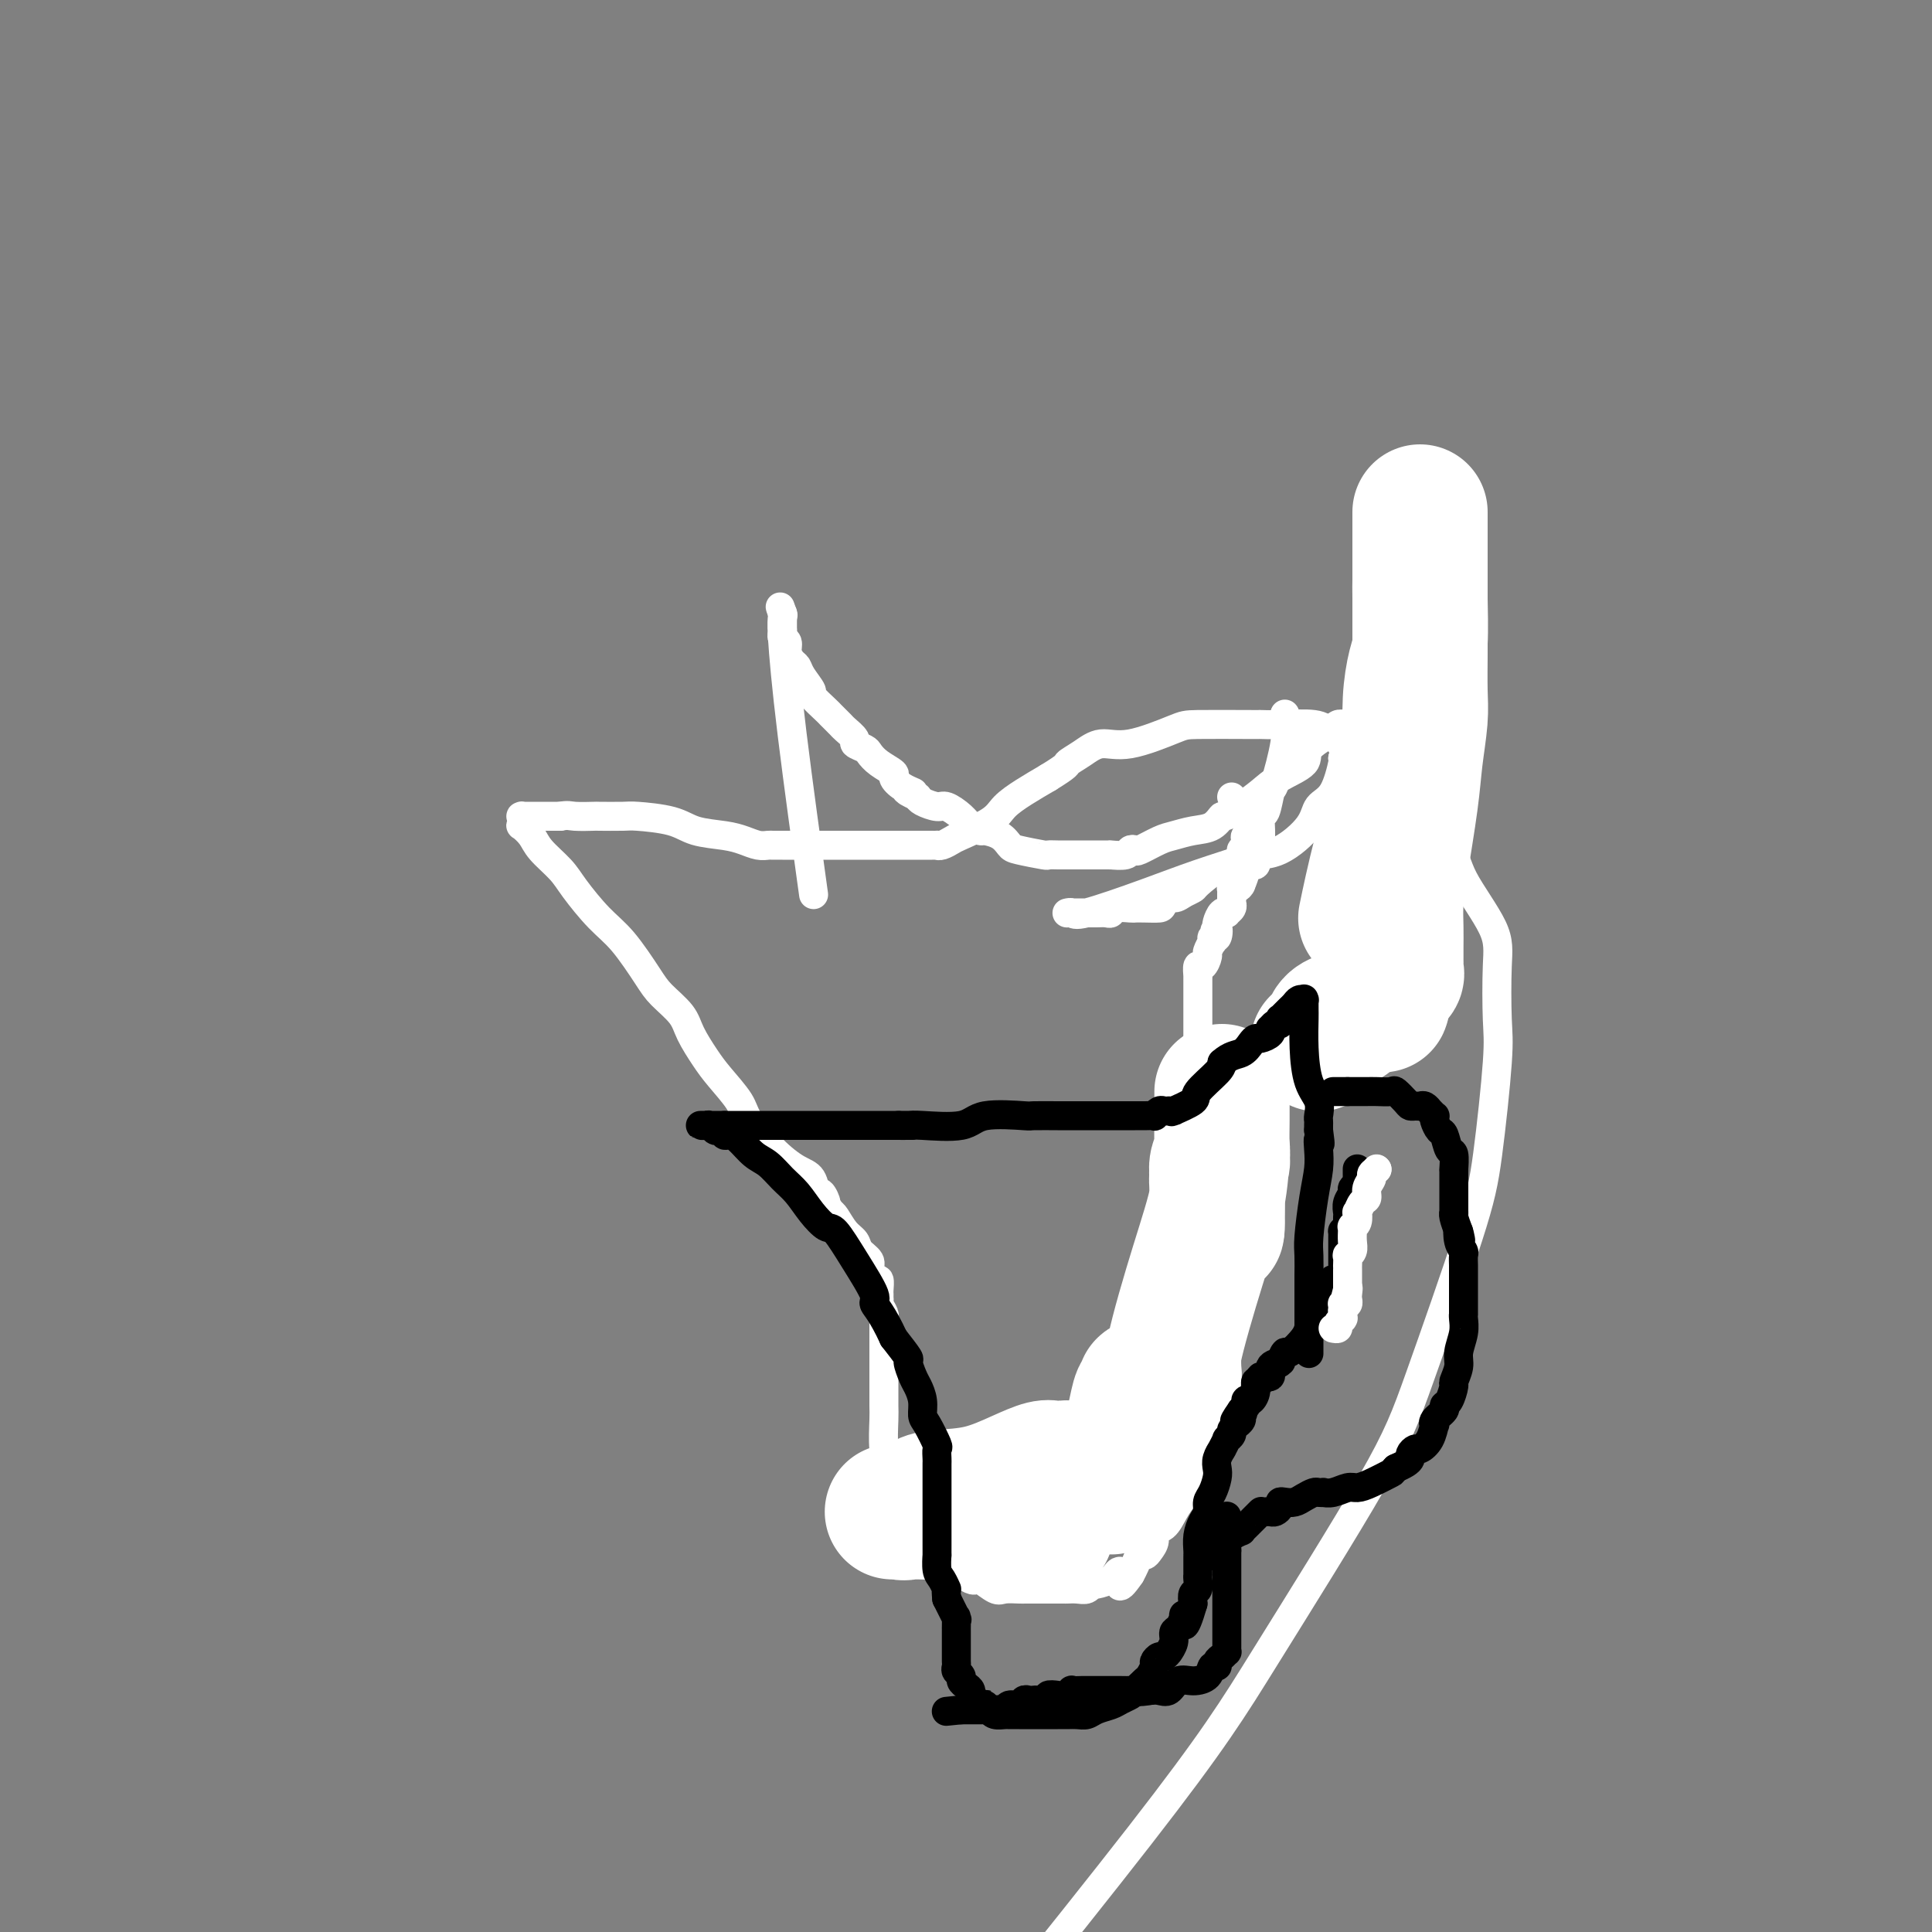<svg viewBox='0 0 400 400' version='1.1' xmlns='http://www.w3.org/2000/svg' xmlns:xlink='http://www.w3.org/1999/xlink'><rect x="0" y="0" width="400" height="400" fill="#808080" stroke="none"/><g fill='none' stroke='#FFFFFF' stroke-width='6' stroke-linecap='round' stroke-linejoin='round'><path d='M260,172c0.227,0.455 0.454,0.909 0,1c-0.454,0.091 -1.590,-0.183 -2,0c-0.410,0.183 -0.094,0.821 0,1c0.094,0.179 -0.033,-0.103 0,0c0.033,0.103 0.226,0.589 0,1c-0.226,0.411 -0.870,0.748 -1,1c-0.130,0.252 0.254,0.421 0,1c-0.254,0.579 -1.145,1.570 -2,2c-0.855,0.430 -1.672,0.301 -3,1c-1.328,0.699 -3.165,2.227 -4,3c-0.835,0.773 -0.667,0.792 -1,1c-0.333,0.208 -1.166,0.604 -2,1'/><path d='M245,185c-2.658,1.906 -1.801,0.171 -2,0c-0.199,-0.171 -1.452,1.222 -2,2c-0.548,0.778 -0.392,0.939 -1,1c-0.608,0.061 -1.980,0.020 -3,0c-1.020,-0.020 -1.687,-0.019 -2,0c-0.313,0.019 -0.272,0.058 -1,0c-0.728,-0.058 -2.226,-0.212 -3,0c-0.774,0.212 -0.823,0.789 -1,1c-0.177,0.211 -0.481,0.057 -1,0c-0.519,-0.057 -1.252,-0.015 -2,0c-0.748,0.015 -1.511,0.004 -2,0c-0.489,-0.004 -0.706,-0.001 -1,0c-0.294,0.001 -0.667,0.000 -1,0c-0.333,-0.000 -0.626,0.000 -1,0c-0.374,-0.000 -0.829,-0.001 -1,0c-0.171,0.001 -0.058,0.003 0,0c0.058,-0.003 0.062,-0.013 0,0c-0.062,0.013 -0.191,0.047 0,0c0.191,-0.047 0.702,-0.177 1,0c0.298,0.177 0.381,0.660 3,0c2.619,-0.660 7.773,-2.464 12,-4c4.227,-1.536 7.528,-2.805 11,-4c3.472,-1.195 7.114,-2.316 9,-3c1.886,-0.684 2.017,-0.931 3,-1c0.983,-0.069 2.817,0.041 5,-1c2.183,-1.041 4.715,-3.232 6,-5c1.285,-1.768 1.324,-3.113 2,-4c0.676,-0.887 1.990,-1.316 3,-3c1.010,-1.684 1.717,-4.624 2,-6c0.283,-1.376 0.141,-1.188 0,-1'/><path d='M278,157c2.011,-3.647 0.539,-3.263 0,-3c-0.539,0.263 -0.144,0.407 0,0c0.144,-0.407 0.038,-1.363 0,-2c-0.038,-0.637 -0.010,-0.955 0,-1c0.010,-0.045 -0.000,0.183 0,0c0.000,-0.183 0.010,-0.778 0,-1c-0.010,-0.222 -0.041,-0.072 0,0c0.041,0.072 0.153,0.067 0,0c-0.153,-0.067 -0.573,-0.195 -1,0c-0.427,0.195 -0.862,0.712 -1,1c-0.138,0.288 0.022,0.345 -1,1c-1.022,0.655 -3.224,1.908 -4,3c-0.776,1.092 -0.126,2.025 -1,3c-0.874,0.975 -3.274,1.993 -5,3c-1.726,1.007 -2.779,2.002 -4,3c-1.221,0.998 -2.611,1.999 -4,3'/><path d='M257,167c-4.083,2.819 -3.791,1.867 -4,2c-0.209,0.133 -0.918,1.349 -2,2c-1.082,0.651 -2.538,0.735 -4,1c-1.462,0.265 -2.931,0.711 -4,1c-1.069,0.289 -1.737,0.421 -3,1c-1.263,0.579 -3.120,1.605 -4,2c-0.880,0.395 -0.782,0.158 -1,0c-0.218,-0.158 -0.753,-0.239 -1,0c-0.247,0.239 -0.206,0.796 -1,1c-0.794,0.204 -2.424,0.055 -3,0c-0.576,-0.055 -0.097,-0.015 0,0c0.097,0.015 -0.186,0.004 -1,0c-0.814,-0.004 -2.159,-0.001 -3,0c-0.841,0.001 -1.177,0.001 -2,0c-0.823,-0.001 -2.133,-0.004 -3,0c-0.867,0.004 -1.293,0.013 -2,0c-0.707,-0.013 -1.697,-0.048 -2,0c-0.303,0.048 0.080,0.181 -1,0c-1.080,-0.181 -3.622,-0.675 -5,-1c-1.378,-0.325 -1.591,-0.482 -2,-1c-0.409,-0.518 -1.015,-1.398 -2,-2c-0.985,-0.602 -2.351,-0.925 -3,-1c-0.649,-0.075 -0.581,0.100 -1,0c-0.419,-0.100 -1.324,-0.475 -2,-1c-0.676,-0.525 -1.123,-1.202 -2,-2c-0.877,-0.798 -2.183,-1.719 -3,-2c-0.817,-0.281 -1.143,0.078 -2,0c-0.857,-0.078 -2.245,-0.594 -3,-1c-0.755,-0.406 -0.878,-0.703 -1,-1'/><path d='M190,165c-4.317,-2.052 -1.611,-1.183 -1,-1c0.611,0.183 -0.873,-0.322 -2,-1c-1.127,-0.678 -1.897,-1.529 -2,-2c-0.103,-0.471 0.462,-0.560 0,-1c-0.462,-0.440 -1.950,-1.230 -3,-2c-1.050,-0.770 -1.661,-1.520 -2,-2c-0.339,-0.480 -0.404,-0.691 -1,-1c-0.596,-0.309 -1.722,-0.717 -2,-1c-0.278,-0.283 0.293,-0.441 0,-1c-0.293,-0.559 -1.449,-1.520 -2,-2c-0.551,-0.480 -0.496,-0.480 -1,-1c-0.504,-0.520 -1.567,-1.560 -2,-2c-0.433,-0.440 -0.234,-0.279 -1,-1c-0.766,-0.721 -2.495,-2.325 -3,-3c-0.505,-0.675 0.214,-0.421 0,-1c-0.214,-0.579 -1.363,-1.990 -2,-3c-0.637,-1.010 -0.763,-1.619 -1,-2c-0.237,-0.381 -0.585,-0.536 -1,-1c-0.415,-0.464 -0.896,-1.239 -1,-2c-0.104,-0.761 0.168,-1.510 0,-2c-0.168,-0.490 -0.777,-0.723 -1,-1c-0.223,-0.277 -0.060,-0.600 0,-1c0.060,-0.400 0.016,-0.877 0,-1c-0.016,-0.123 -0.004,0.108 0,0c0.004,-0.108 0.001,-0.555 0,-1c-0.001,-0.445 -0.000,-0.889 0,-1c0.000,-0.111 0.000,0.111 0,0c-0.000,-0.111 -0.000,-0.556 0,-1'/><path d='M162,127c-0.928,-2.629 -0.248,-0.701 0,0c0.248,0.701 0.066,0.177 0,0c-0.066,-0.177 -0.014,-0.006 0,0c0.014,0.006 -0.010,-0.155 0,0c0.010,0.155 0.052,0.624 0,1c-0.052,0.376 -0.200,0.657 0,4c0.200,3.343 0.746,9.746 2,20c1.254,10.254 3.215,24.358 4,30c0.785,5.642 0.392,2.821 0,0'/></g>
<g fill='none' stroke='#000000' stroke-width='4' stroke-linecap='round' stroke-linejoin='round'><path d='M292,162c0.000,0.000 0.100,0.100 0.1,0.1'/><path d='M292,162c0.013,-0.053 0.026,-0.106 0,0c-0.026,0.106 -0.091,0.369 0,1c0.091,0.631 0.337,1.628 0,4c-0.337,2.372 -1.256,6.117 -2,9c-0.744,2.883 -1.313,4.903 -2,8c-0.687,3.097 -1.493,7.271 -2,9c-0.507,1.729 -0.714,1.012 -1,2c-0.286,0.988 -0.651,3.680 -1,5c-0.349,1.320 -0.682,1.267 -1,2c-0.318,0.733 -0.621,2.253 -1,3c-0.379,0.747 -0.834,0.721 -1,1c-0.166,0.279 -0.045,0.862 0,1c0.045,0.138 0.012,-0.169 0,0c-0.012,0.169 -0.003,0.815 0,1c0.003,0.185 0.001,-0.090 0,0c-0.001,0.090 -0.000,0.546 0,1c0.000,0.454 0.000,0.906 0,1c-0.000,0.094 -0.000,-0.171 0,0c0.000,0.171 0.000,0.777 0,1c-0.000,0.223 -0.000,0.064 0,0c0.000,-0.064 0.000,-0.032 0,0'/><path d='M281,211c-1.702,7.743 -0.456,2.600 0,1c0.456,-1.600 0.122,0.342 0,1c-0.122,0.658 -0.032,0.033 0,0c0.032,-0.033 0.006,0.527 0,1c-0.006,0.473 0.009,0.859 0,1c-0.009,0.141 -0.041,0.038 0,0c0.041,-0.038 0.155,-0.011 0,0c-0.155,0.011 -0.577,0.005 -1,0'/><path d='M280,215c-0.376,0.557 -0.817,-0.049 -1,0c-0.183,0.049 -0.107,0.753 0,1c0.107,0.247 0.246,0.036 0,0c-0.246,-0.036 -0.877,0.102 -1,0c-0.123,-0.102 0.262,-0.445 0,0c-0.262,0.445 -1.169,1.677 -2,2c-0.831,0.323 -1.584,-0.263 -2,0c-0.416,0.263 -0.493,1.376 -1,2c-0.507,0.624 -1.444,0.760 -2,1c-0.556,0.240 -0.731,0.585 -1,1c-0.269,0.415 -0.632,0.900 -1,1c-0.368,0.100 -0.743,-0.183 -1,0c-0.257,0.183 -0.398,0.834 -1,1c-0.602,0.166 -1.667,-0.152 -2,0c-0.333,0.152 0.064,0.773 0,1c-0.064,0.227 -0.591,0.061 -1,0c-0.409,-0.061 -0.701,-0.016 -1,0c-0.299,0.016 -0.605,0.004 -1,0c-0.395,-0.004 -0.879,-0.001 -1,0c-0.121,0.001 0.121,0.000 0,0c-0.121,-0.000 -0.606,-0.000 -1,0c-0.394,0.000 -0.697,0.000 -1,0c-0.303,-0.000 -0.607,-0.000 -1,0c-0.393,0.000 -0.876,0.000 -1,0c-0.124,-0.000 0.111,-0.000 0,0c-0.111,0.000 -0.568,0.000 -1,0c-0.432,-0.000 -0.838,-0.000 -1,0c-0.162,0.000 -0.081,0.000 0,0'/><path d='M255,225c-2.018,0.155 -1.063,0.041 -1,0c0.063,-0.041 -0.768,-0.011 -1,0c-0.232,0.011 0.134,0.003 0,0c-0.134,-0.003 -0.767,-0.001 -1,0c-0.233,0.001 -0.067,0.000 0,0c0.067,-0.000 0.033,-0.000 0,0'/><path d='M252,225c-0.642,0.254 -0.746,0.891 -1,1c-0.254,0.109 -0.656,-0.308 -1,0c-0.344,0.308 -0.628,1.340 -1,2c-0.372,0.660 -0.832,0.946 -1,1c-0.168,0.054 -0.045,-0.126 0,0c0.045,0.126 0.012,0.558 0,1c-0.012,0.442 -0.003,0.893 0,1c0.003,0.107 0.001,-0.130 0,0c-0.001,0.130 -0.001,0.627 0,1c0.001,0.373 0.001,0.622 0,1c-0.001,0.378 -0.004,0.883 0,1c0.004,0.117 0.016,-0.155 0,0c-0.016,0.155 -0.060,0.738 0,1c0.060,0.262 0.222,0.203 0,1c-0.222,0.797 -0.830,2.448 -1,4c-0.170,1.552 0.098,3.004 0,4c-0.098,0.996 -0.562,1.535 -1,2c-0.438,0.465 -0.849,0.856 -1,2c-0.151,1.144 -0.043,3.041 0,4c0.043,0.959 0.022,0.979 0,1'/><path d='M245,253c-1.083,4.798 -0.290,2.792 0,2c0.290,-0.792 0.078,-0.369 0,0c-0.078,0.369 -0.021,0.683 0,1c0.021,0.317 0.006,0.636 0,1c-0.006,0.364 -0.001,0.773 0,1c0.001,0.227 0.000,0.271 0,1c-0.000,0.729 0.001,2.143 0,3c-0.001,0.857 -0.003,1.158 0,2c0.003,0.842 0.012,2.224 0,3c-0.012,0.776 -0.046,0.945 0,2c0.046,1.055 0.172,2.997 0,4c-0.172,1.003 -0.641,1.068 -1,2c-0.359,0.932 -0.607,2.731 -1,4c-0.393,1.269 -0.931,2.007 -1,4c-0.069,1.993 0.332,5.241 0,7c-0.332,1.759 -1.398,2.030 -2,3c-0.602,0.970 -0.739,2.641 -1,4c-0.261,1.359 -0.644,2.406 -1,3c-0.356,0.594 -0.684,0.734 -1,1c-0.316,0.266 -0.620,0.659 -1,1c-0.380,0.341 -0.835,0.631 -1,1c-0.165,0.369 -0.041,0.816 0,1c0.041,0.184 -0.002,0.106 0,0c0.002,-0.106 0.051,-0.239 -1,0c-1.051,0.239 -3.200,0.849 -4,1c-0.800,0.151 -0.251,-0.156 -1,0c-0.749,0.156 -2.795,0.774 -4,1c-1.205,0.226 -1.571,0.061 -2,0c-0.429,-0.061 -0.923,-0.016 -2,0c-1.077,0.016 -2.736,0.005 -4,0c-1.264,-0.005 -2.132,-0.002 -3,0'/><path d='M214,306c-3.539,0.309 -2.387,0.083 -2,0c0.387,-0.083 0.009,-0.022 0,0c-0.009,0.022 0.352,0.006 0,0c-0.352,-0.006 -1.418,-0.002 -2,0c-0.582,0.002 -0.682,0.000 -1,0c-0.318,-0.000 -0.854,-0.000 -1,0c-0.146,0.000 0.098,0.000 0,0c-0.098,-0.000 -0.537,-0.000 -1,0c-0.463,0.000 -0.951,0.000 -1,0c-0.049,-0.000 0.339,-0.000 0,0c-0.339,0.000 -1.405,0.000 -2,0c-0.595,-0.000 -0.719,-0.000 -1,0c-0.281,0.000 -0.720,0.000 -1,0c-0.280,-0.000 -0.401,-0.000 -1,0c-0.599,0.000 -1.676,0.000 -2,0c-0.324,-0.000 0.105,-0.000 0,0c-0.105,0.000 -0.744,0.000 -1,0c-0.256,-0.000 -0.128,-0.000 0,0'/><path d='M198,306c0.000,0.000 0.100,0.100 0.1,0.1'/></g>
<g fill='none' stroke='#FFFFFF' stroke-width='28' stroke-linecap='round' stroke-linejoin='round'><path d='M283,189c-0.195,0.941 -0.389,1.882 0,0c0.389,-1.882 1.362,-6.588 3,-13c1.638,-6.412 3.942,-14.530 5,-20c1.058,-5.470 0.872,-8.291 1,-11c0.128,-2.709 0.570,-5.304 1,-7c0.430,-1.696 0.847,-2.492 1,-5c0.153,-2.508 0.041,-6.728 0,-9c-0.041,-2.272 -0.011,-2.598 0,-4c0.011,-1.402 0.003,-3.881 0,-5c-0.003,-1.119 -0.001,-0.878 0,-2c0.001,-1.122 0.000,-3.606 0,-5c-0.000,-1.394 -0.000,-1.697 0,-2'/><path d='M294,112c-0.000,-0.705 -0.000,-1.410 0,0c0.000,1.410 0.001,4.937 0,9c-0.001,4.063 -0.003,8.664 0,11c0.003,2.336 0.013,2.406 0,4c-0.013,1.594 -0.048,4.710 0,7c0.048,2.290 0.181,3.753 0,6c-0.181,2.247 -0.675,5.279 -1,8c-0.325,2.721 -0.479,5.131 -1,9c-0.521,3.869 -1.407,9.197 -2,13c-0.593,3.803 -0.891,6.080 -1,8c-0.109,1.920 -0.029,3.484 0,5c0.029,1.516 0.007,2.984 0,4c-0.007,1.016 -0.001,1.582 0,2c0.001,0.418 -0.005,0.689 0,1c0.005,0.311 0.022,0.661 0,1c-0.022,0.339 -0.083,0.668 0,1c0.083,0.332 0.309,0.666 0,1c-0.309,0.334 -1.155,0.667 -2,1'/><path d='M287,203c-1.281,8.839 -0.985,3.937 -1,2c-0.015,-1.937 -0.342,-0.908 -1,0c-0.658,0.908 -1.646,1.695 -2,2c-0.354,0.305 -0.074,0.128 0,0c0.074,-0.128 -0.059,-0.207 0,0c0.059,0.207 0.310,0.698 0,1c-0.310,0.302 -1.182,0.413 -2,1c-0.818,0.587 -1.582,1.650 -2,2c-0.418,0.350 -0.489,-0.012 -1,0c-0.511,0.012 -1.461,0.399 -2,1c-0.539,0.601 -0.667,1.415 -1,2c-0.333,0.585 -0.873,0.940 -1,1c-0.127,0.060 0.158,-0.176 0,0c-0.158,0.176 -0.759,0.765 -1,1c-0.241,0.235 -0.120,0.118 0,0'/><path d='M253,226c0.001,0.786 0.001,1.572 0,2c-0.001,0.428 -0.004,0.498 0,1c0.004,0.502 0.015,1.435 0,3c-0.015,1.565 -0.057,3.762 0,5c0.057,1.238 0.211,1.518 0,2c-0.211,0.482 -0.789,1.166 -1,2c-0.211,0.834 -0.057,1.819 0,3c0.057,1.181 0.015,2.559 0,3c-0.015,0.441 -0.004,-0.055 0,0c0.004,0.055 0.001,0.660 0,1c-0.001,0.340 -0.000,0.416 0,1c0.000,0.584 0.000,1.676 0,2c-0.000,0.324 -0.000,-0.119 0,0c0.000,0.119 0.000,0.800 0,1c-0.000,0.200 -0.000,-0.080 0,0c0.000,0.080 0.000,0.522 0,1c-0.000,0.478 -0.000,0.994 0,1c0.000,0.006 0.000,-0.497 0,-1'/><path d='M252,253c-0.159,3.985 -0.057,0.448 0,-2c0.057,-2.448 0.068,-3.808 0,-5c-0.068,-1.192 -0.214,-2.217 0,-3c0.214,-0.783 0.788,-1.324 1,-2c0.212,-0.676 0.061,-1.487 0,-2c-0.061,-0.513 -0.031,-0.729 0,-1c0.031,-0.271 0.063,-0.598 0,1c-0.063,1.598 -0.221,5.121 -1,9c-0.779,3.879 -2.180,8.113 -4,14c-1.820,5.887 -4.061,13.426 -5,18c-0.939,4.574 -0.577,6.182 -1,8c-0.423,1.818 -1.630,3.846 -2,5c-0.370,1.154 0.097,1.434 0,2c-0.097,0.566 -0.757,1.417 -1,2c-0.243,0.583 -0.068,0.899 0,1c0.068,0.101 0.028,-0.012 0,0c-0.028,0.012 -0.046,0.148 0,0c0.046,-0.148 0.156,-0.582 0,-1c-0.156,-0.418 -0.578,-0.821 -1,-2c-0.422,-1.179 -0.844,-3.136 -1,-4c-0.156,-0.864 -0.045,-0.637 0,-1c0.045,-0.363 0.023,-1.315 0,-2c-0.023,-0.685 -0.049,-1.101 0,-1c0.049,0.101 0.172,0.721 0,1c-0.172,0.279 -0.637,0.219 -1,1c-0.363,0.781 -0.622,2.404 -1,4c-0.378,1.596 -0.875,3.165 -1,4c-0.125,0.835 0.121,0.935 0,2c-0.121,1.065 -0.610,3.094 -1,4c-0.390,0.906 -0.683,0.687 -1,1c-0.317,0.313 -0.659,1.156 -1,2'/><path d='M231,306c-1.142,3.010 -0.996,1.536 -1,1c-0.004,-0.536 -0.159,-0.132 -1,0c-0.841,0.132 -2.368,-0.007 -3,0c-0.632,0.007 -0.368,0.160 -1,0c-0.632,-0.160 -2.158,-0.631 -3,-1c-0.842,-0.369 -0.999,-0.634 -1,-1c-0.001,-0.366 0.153,-0.831 0,-1c-0.153,-0.169 -0.614,-0.040 -1,0c-0.386,0.040 -0.697,-0.007 -1,0c-0.303,0.007 -0.598,0.068 -1,0c-0.402,-0.068 -0.911,-0.265 -2,0c-1.089,0.265 -2.756,0.993 -5,2c-2.244,1.007 -5.063,2.294 -8,3c-2.937,0.706 -5.992,0.830 -8,1c-2.008,0.170 -2.968,0.385 -4,1c-1.032,0.615 -2.135,1.629 -3,2c-0.865,0.371 -1.491,0.099 -2,0c-0.509,-0.099 -0.902,-0.027 -1,0c-0.098,0.027 0.099,0.007 0,0c-0.099,-0.007 -0.494,-0.003 0,0c0.494,0.003 1.877,0.005 3,0c1.123,-0.005 1.987,-0.015 3,0c1.013,0.015 2.177,0.057 3,0c0.823,-0.057 1.306,-0.211 2,0c0.694,0.211 1.597,0.789 2,1c0.403,0.211 0.304,0.057 1,0c0.696,-0.057 2.187,-0.015 3,0c0.813,0.015 0.950,0.004 1,0c0.050,-0.004 0.014,-0.001 0,0c-0.014,0.001 -0.007,0.001 0,0'/><path d='M203,314c2.760,0.155 0.660,0.043 0,0c-0.660,-0.043 0.119,-0.015 0,0c-0.119,0.015 -1.135,0.018 -2,0c-0.865,-0.018 -1.580,-0.057 -2,0c-0.420,0.057 -0.547,0.212 -1,0c-0.453,-0.212 -1.232,-0.789 -2,-1c-0.768,-0.211 -1.526,-0.056 -2,0c-0.474,0.056 -0.664,0.012 -1,0c-0.336,-0.012 -0.818,0.007 -1,0c-0.182,-0.007 -0.065,-0.041 1,0c1.065,0.041 3.079,0.155 6,1c2.921,0.845 6.748,2.420 10,3c3.252,0.580 5.929,0.166 7,0c1.071,-0.166 0.535,-0.083 0,0'/></g>
<g fill='none' stroke='#FFFFFF' stroke-width='6' stroke-linecap='round' stroke-linejoin='round'><path d='M255,165c0.000,0.000 0.100,0.100 0.1,0.1'/><path d='M266,148c0.000,0.000 0.100,0.100 0.1,0.1'/><path d='M266,148c-0.004,0.045 -0.008,0.090 0,0c0.008,-0.090 0.027,-0.315 0,0c-0.027,0.315 -0.101,1.171 0,2c0.101,0.829 0.377,1.631 0,4c-0.377,2.369 -1.407,6.305 -2,8c-0.593,1.695 -0.748,1.150 -1,2c-0.252,0.850 -0.603,3.097 -1,4c-0.397,0.903 -0.842,0.462 -1,1c-0.158,0.538 -0.028,2.055 0,3c0.028,0.945 -0.044,1.319 0,2c0.044,0.681 0.205,1.670 0,2c-0.205,0.330 -0.777,0.001 -1,0c-0.223,-0.001 -0.099,0.326 0,1c0.099,0.674 0.171,1.696 0,2c-0.171,0.304 -0.584,-0.111 -1,0c-0.416,0.111 -0.833,0.746 -1,1c-0.167,0.254 -0.083,0.127 0,0'/><path d='M258,180c-1.465,5.113 -1.127,1.896 -1,1c0.127,-0.896 0.044,0.531 0,1c-0.044,0.469 -0.050,-0.019 0,0c0.050,0.019 0.157,0.545 0,1c-0.157,0.455 -0.578,0.839 -1,1c-0.422,0.161 -0.845,0.098 -1,0c-0.155,-0.098 -0.042,-0.233 0,0c0.042,0.233 0.011,0.833 0,1c-0.011,0.167 -0.003,-0.100 0,0c0.003,0.100 0.002,0.565 0,1c-0.002,0.435 -0.004,0.838 0,1c0.004,0.162 0.016,0.082 0,0c-0.016,-0.082 -0.060,-0.167 0,0c0.060,0.167 0.222,0.587 0,1c-0.222,0.413 -0.830,0.818 -1,1c-0.170,0.182 0.099,0.142 0,0c-0.099,-0.142 -0.565,-0.384 -1,0c-0.435,0.384 -0.839,1.396 -1,2c-0.161,0.604 -0.081,0.802 0,1'/><path d='M252,192c-0.944,1.730 -0.304,0.055 0,0c0.304,-0.055 0.274,1.509 0,2c-0.274,0.491 -0.791,-0.091 -1,0c-0.209,0.091 -0.111,0.856 0,1c0.111,0.144 0.236,-0.331 0,0c-0.236,0.331 -0.834,1.469 -1,2c-0.166,0.531 0.099,0.454 0,1c-0.099,0.546 -0.562,1.714 -1,2c-0.438,0.286 -0.849,-0.312 -1,0c-0.151,0.312 -0.040,1.532 0,2c0.040,0.468 0.011,0.184 0,0c-0.011,-0.184 -0.003,-0.269 0,0c0.003,0.269 0.001,0.891 0,1c-0.001,0.109 -0.000,-0.296 0,0c0.000,0.296 0.000,1.292 0,2c-0.000,0.708 -0.000,1.127 0,2c0.000,0.873 0.000,2.200 0,3c-0.000,0.800 -0.000,1.073 0,2c0.000,0.927 0.000,2.509 0,4c-0.000,1.491 -0.000,2.890 0,4c0.000,1.110 0.000,1.930 0,3c-0.000,1.070 -0.001,2.390 0,3c0.001,0.610 0.004,0.510 0,1c-0.004,0.490 -0.016,1.570 0,2c0.016,0.430 0.059,0.210 0,1c-0.059,0.790 -0.219,2.588 0,4c0.219,1.412 0.815,2.436 1,3c0.185,0.564 -0.043,0.667 0,1c0.043,0.333 0.358,0.897 1,2c0.642,1.103 1.612,2.744 2,4c0.388,1.256 0.194,2.128 0,3'/><path d='M252,247c0.574,2.624 0.010,2.685 0,3c-0.010,0.315 0.533,0.886 1,2c0.467,1.114 0.857,2.772 1,4c0.143,1.228 0.038,2.026 0,3c-0.038,0.974 -0.010,2.125 0,3c0.010,0.875 0.003,1.476 0,3c-0.003,1.524 -0.001,3.973 0,5c0.001,1.027 0.000,0.634 0,1c-0.000,0.366 -0.000,1.491 0,2c0.000,0.509 0.001,0.402 0,1c-0.001,0.598 -0.004,1.901 0,3c0.004,1.099 0.016,1.995 0,3c-0.016,1.005 -0.059,2.120 0,3c0.059,0.880 0.219,1.524 0,3c-0.219,1.476 -0.818,3.785 -1,5c-0.182,1.215 0.053,1.335 0,2c-0.053,0.665 -0.395,1.876 -1,3c-0.605,1.124 -1.475,2.163 -2,3c-0.525,0.837 -0.707,1.473 -1,2c-0.293,0.527 -0.697,0.947 -1,2c-0.303,1.053 -0.506,2.740 -1,4c-0.494,1.260 -1.280,2.095 -2,3c-0.720,0.905 -1.373,1.881 -2,3c-0.627,1.119 -1.229,2.381 -2,3c-0.771,0.619 -1.712,0.595 -2,1c-0.288,0.405 0.078,1.239 0,2c-0.078,0.761 -0.598,1.450 -1,2c-0.402,0.550 -0.685,0.962 -1,1c-0.315,0.038 -0.662,-0.297 -1,0c-0.338,0.297 -0.668,1.228 -1,2c-0.332,0.772 -0.666,1.386 -1,2'/><path d='M234,326c-3.181,4.653 -2.134,1.284 -2,0c0.134,-1.284 -0.646,-0.484 -1,0c-0.354,0.484 -0.283,0.651 -1,1c-0.717,0.349 -2.224,0.878 -3,1c-0.776,0.122 -0.821,-0.163 -1,0c-0.179,0.163 -0.490,0.776 -1,1c-0.510,0.224 -1.218,0.060 -2,0c-0.782,-0.060 -1.636,-0.016 -2,0c-0.364,0.016 -0.237,0.004 -1,0c-0.763,-0.004 -2.416,-0.001 -3,0c-0.584,0.001 -0.100,-0.000 -1,0c-0.900,0.000 -3.184,0.002 -4,0c-0.816,-0.002 -0.162,-0.008 0,0c0.162,0.008 -0.166,0.030 -1,0c-0.834,-0.030 -2.173,-0.112 -3,0c-0.827,0.112 -1.143,0.418 -2,0c-0.857,-0.418 -2.255,-1.560 -3,-2c-0.745,-0.440 -0.837,-0.177 -1,0c-0.163,0.177 -0.396,0.269 -1,0c-0.604,-0.269 -1.580,-0.899 -2,-1c-0.420,-0.101 -0.284,0.327 -1,0c-0.716,-0.327 -2.282,-1.408 -3,-2c-0.718,-0.592 -0.587,-0.696 -1,-1c-0.413,-0.304 -1.372,-0.809 -2,-1c-0.628,-0.191 -0.927,-0.067 -1,0c-0.073,0.067 0.078,0.076 0,0c-0.078,-0.076 -0.386,-0.239 -1,-1c-0.614,-0.761 -1.536,-2.122 -2,-3c-0.464,-0.878 -0.471,-1.275 -1,-2c-0.529,-0.725 -1.580,-1.779 -2,-3c-0.420,-1.221 -0.210,-2.611 0,-4'/><path d='M185,309c-0.630,-2.371 -0.705,-3.799 -1,-5c-0.295,-1.201 -0.811,-2.176 -1,-4c-0.189,-1.824 -0.051,-4.499 0,-6c0.051,-1.501 0.014,-1.828 0,-3c-0.014,-1.172 -0.004,-3.187 0,-4c0.004,-0.813 0.001,-0.422 0,-1c-0.001,-0.578 -0.000,-2.125 0,-3c0.000,-0.875 0.000,-1.078 0,-1c-0.000,0.078 -0.000,0.437 0,0c0.000,-0.437 -0.000,-1.669 0,-2c0.000,-0.331 0.000,0.241 0,0c-0.000,-0.241 -0.000,-1.293 0,-2c0.000,-0.707 0.001,-1.067 0,-1c-0.001,0.067 -0.004,0.561 0,0c0.004,-0.561 0.015,-2.179 0,-3c-0.015,-0.821 -0.057,-0.846 0,-1c0.057,-0.154 0.211,-0.437 0,-1c-0.211,-0.563 -0.789,-1.406 -1,-2c-0.211,-0.594 -0.056,-0.938 0,-1c0.056,-0.062 0.012,0.157 0,0c-0.012,-0.157 0.007,-0.689 0,-1c-0.007,-0.311 -0.038,-0.401 0,-1c0.038,-0.599 0.147,-1.707 0,-2c-0.147,-0.293 -0.549,0.231 -1,0c-0.451,-0.231 -0.950,-1.215 -1,-2c-0.050,-0.785 0.348,-1.369 0,-2c-0.348,-0.631 -1.441,-1.307 -2,-2c-0.559,-0.693 -0.583,-1.402 -1,-2c-0.417,-0.598 -1.228,-1.084 -2,-2c-0.772,-0.916 -1.506,-2.262 -2,-3c-0.494,-0.738 -0.747,-0.869 -1,-1'/><path d='M172,251c-1.727,-2.795 -1.045,-1.783 -1,-2c0.045,-0.217 -0.548,-1.661 -1,-2c-0.452,-0.339 -0.762,0.429 -1,0c-0.238,-0.429 -0.404,-2.055 -1,-3c-0.596,-0.945 -1.623,-1.208 -3,-2c-1.377,-0.792 -3.106,-2.114 -5,-4c-1.894,-1.886 -3.954,-4.335 -5,-6c-1.046,-1.665 -1.079,-2.545 -2,-4c-0.921,-1.455 -2.729,-3.485 -4,-5c-1.271,-1.515 -2.004,-2.516 -3,-4c-0.996,-1.484 -2.254,-3.450 -3,-5c-0.746,-1.550 -0.981,-2.684 -2,-4c-1.019,-1.316 -2.822,-2.813 -4,-4c-1.178,-1.187 -1.731,-2.063 -3,-4c-1.269,-1.937 -3.254,-4.934 -5,-7c-1.746,-2.066 -3.254,-3.200 -5,-5c-1.746,-1.800 -3.729,-4.266 -5,-6c-1.271,-1.734 -1.829,-2.737 -3,-4c-1.171,-1.263 -2.955,-2.786 -4,-4c-1.045,-1.214 -1.352,-2.119 -2,-3c-0.648,-0.881 -1.637,-1.739 -2,-2c-0.363,-0.261 -0.099,0.074 0,0c0.099,-0.074 0.033,-0.556 0,-1c-0.033,-0.444 -0.032,-0.851 0,-1c0.032,-0.149 0.097,-0.040 0,0c-0.097,0.040 -0.356,0.011 0,0c0.356,-0.011 1.327,-0.003 2,0c0.673,0.003 1.050,0.001 2,0c0.950,-0.001 2.475,-0.000 4,0'/><path d='M116,169c1.670,-0.310 1.847,-0.083 3,0c1.153,0.083 3.284,0.024 4,0c0.716,-0.024 0.016,-0.014 1,0c0.984,0.014 3.652,0.031 5,0c1.348,-0.031 1.375,-0.111 3,0c1.625,0.111 4.848,0.412 7,1c2.152,0.588 3.235,1.464 5,2c1.765,0.536 4.213,0.732 6,1c1.787,0.268 2.913,0.608 4,1c1.087,0.392 2.134,0.837 3,1c0.866,0.163 1.550,0.044 2,0c0.450,-0.044 0.664,-0.012 1,0c0.336,0.012 0.792,0.003 2,0c1.208,-0.003 3.168,-0.001 4,0c0.832,0.001 0.538,0.000 2,0c1.462,-0.000 4.682,-0.000 7,0c2.318,0.000 3.734,0.000 5,0c1.266,-0.000 2.380,-0.000 3,0c0.620,0.000 0.744,0.000 2,0c1.256,-0.000 3.642,-0.000 5,0c1.358,0.000 1.686,0.001 2,0c0.314,-0.001 0.613,-0.004 1,0c0.387,0.004 0.862,0.014 1,0c0.138,-0.014 -0.062,-0.051 0,0c0.062,0.051 0.385,0.191 1,0c0.615,-0.191 1.521,-0.711 2,-1c0.479,-0.289 0.532,-0.345 2,-1c1.468,-0.655 4.352,-1.907 6,-3c1.648,-1.093 2.059,-2.025 3,-3c0.941,-0.975 2.412,-1.993 4,-3c1.588,-1.007 3.294,-2.004 5,-3'/><path d='M217,161c4.485,-2.760 3.699,-2.659 4,-3c0.301,-0.341 1.690,-1.125 3,-2c1.310,-0.875 2.539,-1.842 4,-2c1.461,-0.158 3.152,0.494 6,0c2.848,-0.494 6.852,-2.132 9,-3c2.148,-0.868 2.441,-0.964 5,-1c2.559,-0.036 7.385,-0.011 10,0c2.615,0.011 3.018,0.007 3,0c-0.018,-0.007 -0.459,-0.018 0,0c0.459,0.018 1.816,0.066 4,0c2.184,-0.066 5.195,-0.245 7,0c1.805,0.245 2.405,0.913 4,2c1.595,1.087 4.186,2.593 6,4c1.814,1.407 2.850,2.715 6,6c3.150,3.285 8.413,8.545 11,12c2.587,3.455 2.499,5.104 4,8c1.501,2.896 4.593,7.040 6,10c1.407,2.960 1.131,4.736 1,8c-0.131,3.264 -0.117,8.017 0,11c0.117,2.983 0.335,4.198 0,9c-0.335,4.802 -1.225,13.191 -2,19c-0.775,5.809 -1.436,9.036 -4,17c-2.564,7.964 -7.032,20.664 -10,29c-2.968,8.336 -4.435,12.306 -10,22c-5.565,9.694 -15.229,25.110 -22,36c-6.771,10.890 -10.649,17.254 -26,37c-15.351,19.746 -42.176,52.873 -69,86'/></g>
<g fill='none' stroke='#000000' stroke-width='6' stroke-linecap='round' stroke-linejoin='round'><path d='M281,242c-0.002,0.303 -0.005,0.606 0,1c0.005,0.394 0.016,0.878 0,1c-0.016,0.122 -0.061,-0.119 0,0c0.061,0.119 0.227,0.599 0,1c-0.227,0.401 -0.845,0.722 -1,1c-0.155,0.278 0.155,0.511 0,1c-0.155,0.489 -0.773,1.234 -1,2c-0.227,0.766 -0.061,1.552 0,2c0.061,0.448 0.017,0.556 0,1c-0.017,0.444 -0.009,1.222 0,2'/><path d='M279,254c-0.536,2.079 -0.876,1.277 -1,1c-0.124,-0.277 -0.033,-0.029 0,0c0.033,0.029 0.009,-0.160 0,0c-0.009,0.160 -0.002,0.670 0,1c0.002,0.330 0.001,0.480 0,1c-0.001,0.520 -0.000,1.410 0,2c0.000,0.590 0.000,0.880 0,1c-0.000,0.120 -0.000,0.070 0,0c0.000,-0.070 -0.000,-0.160 0,0c0.000,0.160 0.000,0.568 0,1c-0.000,0.432 -0.001,0.887 0,1c0.001,0.113 0.002,-0.114 0,0c-0.002,0.114 -0.008,0.571 0,1c0.008,0.429 0.031,0.831 0,1c-0.031,0.169 -0.117,0.104 0,0c0.117,-0.104 0.437,-0.249 0,0c-0.437,0.249 -1.633,0.891 -2,1c-0.367,0.109 0.093,-0.317 0,0c-0.093,0.317 -0.741,1.376 -1,2c-0.259,0.624 -0.130,0.812 0,1'/><path d='M275,268c-0.619,2.411 -0.166,1.438 0,1c0.166,-0.438 0.046,-0.341 0,0c-0.046,0.341 -0.016,0.928 0,1c0.016,0.072 0.019,-0.369 0,0c-0.019,0.369 -0.061,1.548 0,2c0.061,0.452 0.224,0.177 0,0c-0.224,-0.177 -0.834,-0.255 -1,0c-0.166,0.255 0.112,0.843 0,1c-0.112,0.157 -0.615,-0.118 -1,0c-0.385,0.118 -0.652,0.628 -1,1c-0.348,0.372 -0.776,0.605 -1,1c-0.224,0.395 -0.243,0.954 -1,2c-0.757,1.046 -2.253,2.581 -3,3c-0.747,0.419 -0.744,-0.278 -1,0c-0.256,0.278 -0.770,1.532 -1,2c-0.230,0.468 -0.174,0.149 0,0c0.174,-0.149 0.468,-0.127 0,0c-0.468,0.127 -1.699,0.358 -2,1c-0.301,0.642 0.326,1.694 0,2c-0.326,0.306 -1.607,-0.135 -2,0c-0.393,0.135 0.101,0.845 0,1c-0.101,0.155 -0.798,-0.247 -1,0c-0.202,0.247 0.089,1.142 0,2c-0.089,0.858 -0.559,1.679 -1,2c-0.441,0.321 -0.853,0.141 -1,0c-0.147,-0.141 -0.029,-0.244 0,0c0.029,0.244 -0.031,0.835 0,1c0.031,0.165 0.152,-0.096 0,0c-0.152,0.096 -0.576,0.548 -1,1'/><path d='M257,292c-2.780,3.951 -0.730,1.828 0,1c0.730,-0.828 0.139,-0.362 0,0c-0.139,0.362 0.174,0.622 0,1c-0.174,0.378 -0.835,0.876 -1,1c-0.165,0.124 0.167,-0.127 0,0c-0.167,0.127 -0.833,0.630 -1,1c-0.167,0.370 0.165,0.607 0,1c-0.165,0.393 -0.828,0.941 -1,1c-0.172,0.059 0.146,-0.371 0,0c-0.146,0.371 -0.757,1.541 -1,2c-0.243,0.459 -0.117,0.205 0,0c0.117,-0.205 0.225,-0.360 0,0c-0.225,0.360 -0.782,1.237 -1,2c-0.218,0.763 -0.096,1.412 0,2c0.096,0.588 0.167,1.115 0,2c-0.167,0.885 -0.570,2.126 -1,3c-0.430,0.874 -0.886,1.379 -1,2c-0.114,0.621 0.113,1.358 0,2c-0.113,0.642 -0.566,1.191 -1,2c-0.434,0.809 -0.848,1.879 -1,3c-0.152,1.121 -0.041,2.293 0,3c0.041,0.707 0.011,0.950 0,1c-0.011,0.050 -0.003,-0.092 0,0c0.003,0.092 0.000,0.419 0,1c-0.000,0.581 0.001,1.417 0,2c-0.001,0.583 -0.004,0.915 0,1c0.004,0.085 0.015,-0.077 0,0c-0.015,0.077 -0.056,0.392 0,1c0.056,0.608 0.207,1.510 0,2c-0.207,0.490 -0.774,0.569 -1,1c-0.226,0.431 -0.113,1.216 0,2'/><path d='M247,332c-2.012,6.897 -2.041,4.141 -2,3c0.041,-1.141 0.150,-0.666 0,0c-0.150,0.666 -0.561,1.522 -1,2c-0.439,0.478 -0.905,0.577 -1,1c-0.095,0.423 0.182,1.170 0,2c-0.182,0.830 -0.823,1.742 -1,2c-0.177,0.258 0.111,-0.139 0,0c-0.111,0.139 -0.622,0.815 -1,1c-0.378,0.185 -0.625,-0.120 -1,0c-0.375,0.120 -0.878,0.666 -1,1c-0.122,0.334 0.137,0.457 0,1c-0.137,0.543 -0.670,1.508 -1,2c-0.330,0.492 -0.458,0.513 -1,1c-0.542,0.487 -1.500,1.440 -2,2c-0.500,0.560 -0.543,0.728 -1,1c-0.457,0.272 -1.330,0.647 -2,1c-0.670,0.353 -1.138,0.683 -2,1c-0.862,0.317 -2.118,0.621 -3,1c-0.882,0.379 -1.391,0.834 -2,1c-0.609,0.166 -1.318,0.045 -2,0c-0.682,-0.045 -1.338,-0.012 -2,0c-0.662,0.012 -1.329,0.003 -2,0c-0.671,-0.003 -1.344,-0.001 -2,0c-0.656,0.001 -1.293,0.000 -2,0c-0.707,-0.000 -1.484,-0.000 -2,0c-0.516,0.000 -0.772,0.001 -1,0c-0.228,-0.001 -0.429,-0.003 -1,0c-0.571,0.003 -1.514,0.011 -2,0c-0.486,-0.011 -0.515,-0.041 -1,0c-0.485,0.041 -1.424,0.155 -2,0c-0.576,-0.155 -0.788,-0.577 -1,-1'/><path d='M205,354c-4.354,0.070 -1.740,-0.755 -1,-1c0.740,-0.245 -0.393,0.089 -1,0c-0.607,-0.089 -0.689,-0.601 -1,-1c-0.311,-0.399 -0.853,-0.684 -1,-1c-0.147,-0.316 0.100,-0.662 0,-1c-0.100,-0.338 -0.549,-0.668 -1,-1c-0.451,-0.332 -0.906,-0.667 -1,-1c-0.094,-0.333 0.171,-0.664 0,-1c-0.171,-0.336 -0.778,-0.678 -1,-1c-0.222,-0.322 -0.060,-0.625 0,-1c0.060,-0.375 0.016,-0.822 0,-1c-0.016,-0.178 -0.004,-0.085 0,0c0.004,0.085 0.001,0.164 0,0c-0.001,-0.164 -0.000,-0.570 0,-1c0.000,-0.430 0.000,-0.885 0,-1c-0.000,-0.115 -0.000,0.109 0,0c0.000,-0.109 0.000,-0.551 0,-1c-0.000,-0.449 -0.000,-0.904 0,-1c0.000,-0.096 -0.000,0.168 0,0c0.000,-0.168 0.000,-0.767 0,-1c-0.000,-0.233 -0.000,-0.099 0,0c0.000,0.099 0.000,0.163 0,0c-0.000,-0.163 -0.000,-0.552 0,-1c0.000,-0.448 0.002,-0.954 0,-1c-0.002,-0.046 -0.006,0.369 0,0c0.006,-0.369 0.022,-1.522 0,-2c-0.022,-0.478 -0.083,-0.283 0,0c0.083,0.283 0.309,0.652 0,0c-0.309,-0.652 -1.155,-2.326 -2,-4'/><path d='M196,331c-0.265,-2.671 0.073,-1.848 0,-2c-0.073,-0.152 -0.555,-1.277 -1,-2c-0.445,-0.723 -0.851,-1.043 -1,-2c-0.149,-0.957 -0.040,-2.551 0,-3c0.040,-0.449 0.011,0.246 0,0c-0.011,-0.246 -0.003,-1.432 0,-2c0.003,-0.568 0.001,-0.518 0,-1c-0.001,-0.482 -0.000,-1.497 0,-2c0.000,-0.503 0.000,-0.496 0,-1c-0.000,-0.504 -0.000,-1.520 0,-2c0.000,-0.480 0.000,-0.425 0,-1c-0.000,-0.575 -0.000,-1.779 0,-2c0.000,-0.221 0.000,0.542 0,0c-0.000,-0.542 -0.000,-2.388 0,-3c0.000,-0.612 0.000,0.009 0,0c-0.000,-0.009 -0.000,-0.647 0,-1c0.000,-0.353 0.000,-0.422 0,-1c-0.000,-0.578 -0.001,-1.665 0,-2c0.001,-0.335 0.002,0.082 0,0c-0.002,-0.082 -0.007,-0.663 0,-1c0.007,-0.337 0.026,-0.432 0,-1c-0.026,-0.568 -0.097,-1.611 0,-2c0.097,-0.389 0.363,-0.125 0,-1c-0.363,-0.875 -1.354,-2.890 -2,-4c-0.646,-1.110 -0.948,-1.314 -1,-2c-0.052,-0.686 0.146,-1.855 0,-3c-0.146,-1.145 -0.636,-2.265 -1,-3c-0.364,-0.735 -0.603,-1.084 -1,-2c-0.397,-0.916 -0.953,-2.401 -1,-3c-0.047,-0.599 0.415,-0.314 0,-1c-0.415,-0.686 -1.708,-2.343 -3,-4'/><path d='M185,277c-2.348,-5.110 -3.716,-6.386 -4,-7c-0.284,-0.614 0.518,-0.565 0,-2c-0.518,-1.435 -2.354,-4.355 -4,-7c-1.646,-2.645 -3.101,-5.015 -4,-6c-0.899,-0.985 -1.241,-0.586 -2,-1c-0.759,-0.414 -1.935,-1.643 -3,-3c-1.065,-1.357 -2.018,-2.843 -3,-4c-0.982,-1.157 -1.993,-1.985 -3,-3c-1.007,-1.015 -2.011,-2.219 -3,-3c-0.989,-0.781 -1.963,-1.141 -3,-2c-1.037,-0.859 -2.137,-2.216 -3,-3c-0.863,-0.784 -1.488,-0.994 -2,-1c-0.512,-0.006 -0.911,0.191 -1,0c-0.089,-0.191 0.131,-0.769 0,-1c-0.131,-0.231 -0.614,-0.114 -1,0c-0.386,0.114 -0.675,0.227 -1,0c-0.325,-0.227 -0.685,-0.793 -1,-1c-0.315,-0.207 -0.583,-0.056 -1,0c-0.417,0.056 -0.981,0.015 -1,0c-0.019,-0.015 0.506,-0.004 1,0c0.494,0.004 0.955,0.001 1,0c0.045,-0.001 -0.328,-0.000 0,0c0.328,0.000 1.358,0.000 2,0c0.642,-0.000 0.898,-0.000 1,0c0.102,0.000 0.051,0.000 0,0'/><path d='M150,233c0.642,0.000 0.745,-0.000 1,0c0.255,0.000 0.660,0.000 1,0c0.340,-0.000 0.615,-0.000 1,0c0.385,0.000 0.880,0.000 1,0c0.120,-0.000 -0.135,0.000 0,0c0.135,-0.000 0.659,0.000 1,0c0.341,0.000 0.500,0.000 1,0c0.500,-0.000 1.342,0.000 2,0c0.658,-0.000 1.132,0.000 2,0c0.868,0.000 2.129,0.000 3,0c0.871,0.000 1.350,0.000 2,0c0.650,-0.000 1.469,0.000 2,0c0.531,0.000 0.774,-0.000 1,0c0.226,0.000 0.437,-0.000 1,0c0.563,0.000 1.479,-0.000 2,0c0.521,0.000 0.646,-0.000 1,0c0.354,0.000 0.935,-0.000 1,0c0.065,0.000 -0.386,-0.000 0,0c0.386,0.000 1.609,-0.000 2,0c0.391,0.000 -0.050,-0.000 0,0c0.050,0.000 0.591,-0.000 1,0c0.409,0.000 0.687,-0.000 1,0c0.313,0.000 0.662,-0.000 1,0c0.338,0.000 0.667,-0.000 1,0c0.333,0.000 0.671,-0.000 1,0c0.329,0.000 0.648,-0.000 1,0c0.352,0.000 0.738,-0.000 1,0c0.262,0.000 0.400,-0.000 1,0c0.600,0.000 1.662,-0.000 2,0c0.338,0.000 -0.046,-0.000 0,0c0.046,0.000 0.523,0.000 1,0'/><path d='M186,233c5.752,-0.002 2.133,-0.008 1,0c-1.133,0.008 0.219,0.030 1,0c0.781,-0.030 0.989,-0.113 3,0c2.011,0.113 5.825,0.423 8,0c2.175,-0.423 2.710,-1.577 5,-2c2.290,-0.423 6.334,-0.113 8,0c1.666,0.113 0.956,0.030 2,0c1.044,-0.030 3.844,-0.008 5,0c1.156,0.008 0.669,0.002 1,0c0.331,-0.002 1.482,-0.001 2,0c0.518,0.001 0.405,0.000 1,0c0.595,-0.000 1.899,-0.000 3,0c1.101,0.000 1.999,0.000 3,0c1.001,-0.000 2.104,-0.000 3,0c0.896,0.000 1.584,0.001 2,0c0.416,-0.001 0.559,-0.004 1,0c0.441,0.004 1.178,0.015 2,0c0.822,-0.015 1.727,-0.057 2,0c0.273,0.057 -0.085,0.211 0,0c0.085,-0.211 0.615,-0.789 1,-1c0.385,-0.211 0.626,-0.057 1,0c0.374,0.057 0.881,0.017 1,0c0.119,-0.017 -0.149,-0.011 0,0c0.149,0.011 0.716,0.027 1,0c0.284,-0.027 0.286,-0.098 0,0c-0.286,0.098 -0.861,0.363 0,0c0.861,-0.363 3.159,-1.355 4,-2c0.841,-0.645 0.227,-0.943 1,-2c0.773,-1.057 2.935,-2.873 4,-4c1.065,-1.127 1.032,-1.563 1,-2'/><path d='M253,220c1.727,-1.586 3.045,-1.552 4,-2c0.955,-0.448 1.549,-1.378 2,-2c0.451,-0.622 0.761,-0.936 1,-1c0.239,-0.064 0.406,0.122 1,0c0.594,-0.122 1.613,-0.554 2,-1c0.387,-0.446 0.142,-0.908 0,-1c-0.142,-0.092 -0.181,0.185 0,0c0.181,-0.185 0.584,-0.833 1,-1c0.416,-0.167 0.847,0.149 1,0c0.153,-0.149 0.030,-0.761 0,-1c-0.030,-0.239 0.033,-0.105 0,0c-0.033,0.105 -0.164,0.182 0,0c0.164,-0.182 0.622,-0.623 1,-1c0.378,-0.377 0.676,-0.689 1,-1c0.324,-0.311 0.675,-0.621 1,-1c0.325,-0.379 0.623,-0.827 1,-1c0.377,-0.173 0.833,-0.071 1,0c0.167,0.071 0.044,0.113 0,0c-0.044,-0.113 -0.010,-0.379 0,0c0.010,0.379 -0.004,1.402 0,2c0.004,0.598 0.025,0.769 0,2c-0.025,1.231 -0.098,3.520 0,6c0.098,2.480 0.366,5.151 1,7c0.634,1.849 1.634,2.877 2,4c0.366,1.123 0.098,2.342 0,3c-0.098,0.658 -0.026,0.754 0,1c0.026,0.246 0.008,0.642 0,1c-0.008,0.358 -0.004,0.679 0,1'/><path d='M273,234c0.622,4.556 0.177,2.445 0,2c-0.177,-0.445 -0.086,0.774 0,2c0.086,1.226 0.167,2.458 0,4c-0.167,1.542 -0.581,3.392 -1,6c-0.419,2.608 -0.844,5.972 -1,8c-0.156,2.028 -0.042,2.721 0,4c0.042,1.279 0.011,3.146 0,4c-0.011,0.854 -0.003,0.696 0,1c0.003,0.304 0.001,1.070 0,2c-0.001,0.930 -0.000,2.026 0,3c0.000,0.974 0.000,1.828 0,3c-0.000,1.172 -0.000,2.662 0,4c0.000,1.338 0.000,2.525 0,3c-0.000,0.475 -0.000,0.237 0,0'/><path d='M276,226c0.333,0.000 0.667,0.000 1,0c0.333,0.000 0.667,0.000 1,0c0.333,0.000 0.667,0.000 1,0'/><path d='M279,226c0.412,-0.000 -0.057,-0.000 0,0c0.057,0.000 0.639,0.001 1,0c0.361,-0.001 0.501,-0.002 1,0c0.499,0.002 1.356,0.007 2,0c0.644,-0.007 1.076,-0.026 2,0c0.924,0.026 2.342,0.098 3,0c0.658,-0.098 0.558,-0.366 1,0c0.442,0.366 1.428,1.365 2,2c0.572,0.635 0.732,0.906 1,1c0.268,0.094 0.645,0.010 1,0c0.355,-0.010 0.687,0.054 1,0c0.313,-0.054 0.606,-0.225 1,0c0.394,0.225 0.889,0.847 1,1c0.111,0.153 -0.164,-0.162 0,0c0.164,0.162 0.765,0.801 1,1c0.235,0.199 0.104,-0.041 0,0c-0.104,0.041 -0.182,0.362 0,1c0.182,0.638 0.623,1.594 1,2c0.377,0.406 0.689,0.262 1,1c0.311,0.738 0.619,2.357 1,3c0.381,0.643 0.834,0.311 1,1c0.166,0.689 0.044,2.398 0,3c-0.044,0.602 -0.012,0.096 0,0c0.012,-0.096 0.003,0.216 0,1c-0.003,0.784 -0.001,2.038 0,3c0.001,0.962 -0.001,1.632 0,2c0.001,0.368 0.003,0.433 0,1c-0.003,0.567 -0.011,1.637 0,2c0.011,0.363 0.041,0.021 0,0c-0.041,-0.021 -0.155,0.280 0,1c0.155,0.720 0.577,1.860 1,3'/><path d='M302,255c0.790,3.622 0.264,0.675 0,0c-0.264,-0.675 -0.267,0.920 0,2c0.267,1.080 0.804,1.643 1,2c0.196,0.357 0.053,0.506 0,1c-0.053,0.494 -0.014,1.333 0,2c0.014,0.667 0.004,1.161 0,2c-0.004,0.839 -0.001,2.022 0,3c0.001,0.978 0.000,1.750 0,2c-0.000,0.250 -0.000,-0.022 0,0c0.000,0.022 0.001,0.340 0,1c-0.001,0.660 -0.004,1.664 0,2c0.004,0.336 0.016,0.004 0,0c-0.016,-0.004 -0.061,0.322 0,1c0.061,0.678 0.227,1.710 0,3c-0.227,1.290 -0.848,2.840 -1,4c-0.152,1.160 0.165,1.932 0,3c-0.165,1.068 -0.813,2.432 -1,3c-0.187,0.568 0.086,0.341 0,1c-0.086,0.659 -0.531,2.205 -1,3c-0.469,0.795 -0.962,0.837 -1,1c-0.038,0.163 0.380,0.445 0,1c-0.380,0.555 -1.559,1.382 -2,2c-0.441,0.618 -0.145,1.026 0,1c0.145,-0.026 0.140,-0.487 0,0c-0.140,0.487 -0.415,1.923 -1,3c-0.585,1.077 -1.479,1.794 -2,2c-0.521,0.206 -0.667,-0.100 -1,0c-0.333,0.100 -0.852,0.604 -1,1c-0.148,0.396 0.076,0.684 0,1c-0.076,0.316 -0.450,0.662 -1,1c-0.550,0.338 -1.275,0.669 -2,1'/><path d='M289,304c-1.110,1.051 -0.383,0.678 -1,1c-0.617,0.322 -2.576,1.340 -4,2c-1.424,0.660 -2.314,0.961 -3,1c-0.686,0.039 -1.168,-0.186 -2,0c-0.832,0.186 -2.015,0.781 -3,1c-0.985,0.219 -1.773,0.061 -2,0c-0.227,-0.061 0.105,-0.027 0,0c-0.105,0.027 -0.647,0.046 -1,0c-0.353,-0.046 -0.515,-0.157 -1,0c-0.485,0.157 -1.292,0.581 -2,1c-0.708,0.419 -1.317,0.834 -2,1c-0.683,0.166 -1.440,0.083 -2,0c-0.560,-0.083 -0.923,-0.166 -1,0c-0.077,0.166 0.133,0.580 0,1c-0.133,0.420 -0.610,0.845 -1,1c-0.390,0.155 -0.692,0.041 -1,0c-0.308,-0.041 -0.621,-0.008 -1,0c-0.379,0.008 -0.822,-0.009 -1,0c-0.178,0.009 -0.089,0.044 0,0c0.089,-0.044 0.177,-0.165 0,0c-0.177,0.165 -0.620,0.618 -1,1c-0.380,0.382 -0.697,0.694 -1,1c-0.303,0.306 -0.591,0.606 -1,1c-0.409,0.394 -0.940,0.884 -1,1c-0.060,0.116 0.351,-0.140 0,0c-0.351,0.140 -1.465,0.677 -2,1c-0.535,0.323 -0.490,0.433 -1,1c-0.510,0.567 -1.574,1.591 -2,2c-0.426,0.409 -0.213,0.205 0,0'/><path d='M252,321c-1.559,1.464 -0.957,1.124 -1,1c-0.043,-0.124 -0.730,-0.033 -1,0c-0.270,0.033 -0.124,0.009 0,0c0.124,-0.009 0.226,-0.002 0,0c-0.226,0.002 -0.779,0.001 -1,0c-0.221,-0.001 -0.111,-0.000 0,0'/><path d='M254,314c0.000,-0.091 0.000,-0.183 0,0c0.000,0.183 -0.000,0.640 0,1c0.000,0.360 0.000,0.622 0,1c-0.000,0.378 0.000,0.871 0,1c0.000,0.129 -0.000,-0.106 0,0c0.000,0.106 0.000,0.554 0,1c-0.000,0.446 0.000,0.890 0,1c0.000,0.110 -0.000,-0.115 0,0c0.000,0.115 0.000,0.569 0,1c-0.000,0.431 0.000,0.837 0,1c0.000,0.163 0.000,0.081 0,0'/><path d='M254,321c0.000,1.321 0.000,1.124 0,1c-0.000,-0.124 -0.000,-0.174 0,0c0.000,0.174 0.000,0.572 0,1c-0.000,0.428 -0.000,0.886 0,1c0.000,0.114 0.000,-0.116 0,0c-0.000,0.116 -0.000,0.577 0,1c0.000,0.423 0.000,0.808 0,1c-0.000,0.192 -0.000,0.190 0,1c0.000,0.810 0.000,2.430 0,3c-0.000,0.570 -0.000,0.088 0,1c0.000,0.912 0.000,3.219 0,4c-0.000,0.781 -0.000,0.038 0,0c0.000,-0.038 0.000,0.630 0,1c-0.000,0.370 -0.000,0.442 0,1c0.000,0.558 0.000,1.602 0,2c-0.000,0.398 -0.000,0.149 0,0c0.000,-0.149 0.001,-0.198 0,0c-0.001,0.198 -0.003,0.645 0,1c0.003,0.355 0.011,0.620 0,1c-0.011,0.380 -0.040,0.877 0,1c0.040,0.123 0.151,-0.126 0,0c-0.151,0.126 -0.564,0.629 -1,1c-0.436,0.371 -0.896,0.612 -1,1c-0.104,0.388 0.148,0.925 0,1c-0.148,0.075 -0.697,-0.312 -1,0c-0.303,0.312 -0.360,1.323 -1,2c-0.640,0.677 -1.862,1.018 -3,1c-1.138,-0.018 -2.192,-0.397 -3,0c-0.808,0.397 -1.371,1.568 -2,2c-0.629,0.432 -1.322,0.123 -2,0c-0.678,-0.123 -1.339,-0.062 -2,0'/><path d='M238,350c-2.495,0.464 -2.734,0.124 -3,0c-0.266,-0.124 -0.559,-0.033 -1,0c-0.441,0.033 -1.031,0.009 -2,0c-0.969,-0.009 -2.319,-0.002 -3,0c-0.681,0.002 -0.695,0.001 -1,0c-0.305,-0.001 -0.903,-0.000 -1,0c-0.097,0.000 0.306,0.000 0,0c-0.306,-0.000 -1.321,-0.001 -2,0c-0.679,0.001 -1.021,0.004 -1,0c0.021,-0.004 0.407,-0.015 0,0c-0.407,0.015 -1.606,0.056 -2,0c-0.394,-0.056 0.015,-0.207 0,0c-0.015,0.207 -0.456,0.774 -1,1c-0.544,0.226 -1.192,0.113 -2,0c-0.808,-0.113 -1.774,-0.226 -2,0c-0.226,0.226 0.290,0.792 0,1c-0.290,0.208 -1.386,0.060 -2,0c-0.614,-0.060 -0.746,-0.031 -1,0c-0.254,0.031 -0.631,0.065 -1,0c-0.369,-0.065 -0.729,-0.228 -1,0c-0.271,0.228 -0.453,0.846 -1,1c-0.547,0.154 -1.459,-0.155 -2,0c-0.541,0.155 -0.709,0.774 -1,1c-0.291,0.226 -0.703,0.061 -1,0c-0.297,-0.061 -0.479,-0.016 -1,0c-0.521,0.016 -1.382,0.004 -2,0c-0.618,-0.004 -0.991,-0.001 -1,0c-0.009,0.001 0.348,0.000 0,0c-0.348,-0.000 -1.401,-0.000 -2,0c-0.599,0.000 -0.742,0.000 -1,0c-0.258,-0.000 -0.629,-0.000 -1,0'/><path d='M199,354c-6.036,0.619 -1.625,0.167 0,0c1.625,-0.167 0.464,-0.048 0,0c-0.464,0.048 -0.232,0.024 0,0'/></g>
<g fill='none' stroke='#FFFFFF' stroke-width='6' stroke-linecap='round' stroke-linejoin='round'><path d='M285,242c0.000,0.000 0.100,0.100 0.1,0.1'/><path d='M285.1,242.1c-0.251,0.183 -0.928,0.590 -1.1,0.9c-0.172,0.310 0.160,0.522 0,1c-0.160,0.478 -0.814,1.223 -1,2c-0.186,0.777 0.095,1.588 0,2c-0.095,0.412 -0.565,0.426 -1,1c-0.435,0.574 -0.835,1.708 -1,2c-0.165,0.292 -0.097,-0.257 0,0c0.097,0.257 0.222,1.321 0,2c-0.222,0.679 -0.792,0.972 -1,1c-0.208,0.028 -0.055,-0.211 0,0c0.055,0.211 0.011,0.870 0,1c-0.011,0.130 0.011,-0.268 0,0c-0.011,0.268 -0.056,1.204 0,2c0.056,0.796 0.211,1.452 0,2c-0.211,0.548 -0.789,0.987 -1,1c-0.211,0.013 -0.057,-0.399 0,0c0.057,0.399 0.015,1.608 0,2c-0.015,0.392 -0.004,-0.035 0,0c0.004,0.035 0.001,0.530 0,1c-0.001,0.470 -0.000,0.913 0,1c0.000,0.087 0.000,-0.184 0,0c-0.000,0.184 -0.000,0.823 0,1c0.000,0.177 0.000,-0.106 0,0c-0.000,0.106 -0.000,0.602 0,1c0.000,0.398 0.000,0.699 0,1'/><path d='M279,267c-0.944,3.808 -0.253,0.877 0,0c0.253,-0.877 0.067,0.300 0,1c-0.067,0.700 -0.017,0.923 0,1c0.017,0.077 0.001,0.007 0,0c-0.001,-0.007 0.014,0.050 0,0c-0.014,-0.050 -0.056,-0.207 0,0c0.056,0.207 0.211,0.777 0,1c-0.211,0.223 -0.788,0.098 -1,0c-0.212,-0.098 -0.061,-0.171 0,0c0.061,0.171 0.030,0.585 0,1'/><path d='M278,271c-0.154,0.861 -0.040,1.015 0,1c0.040,-0.015 0.007,-0.197 0,0c-0.007,0.197 0.013,0.775 0,1c-0.013,0.225 -0.059,0.099 0,0c0.059,-0.099 0.222,-0.171 0,0c-0.222,0.171 -0.829,0.584 -1,1c-0.171,0.416 0.094,0.833 0,1c-0.094,0.167 -0.547,0.083 -1,0'/></g>
</svg>